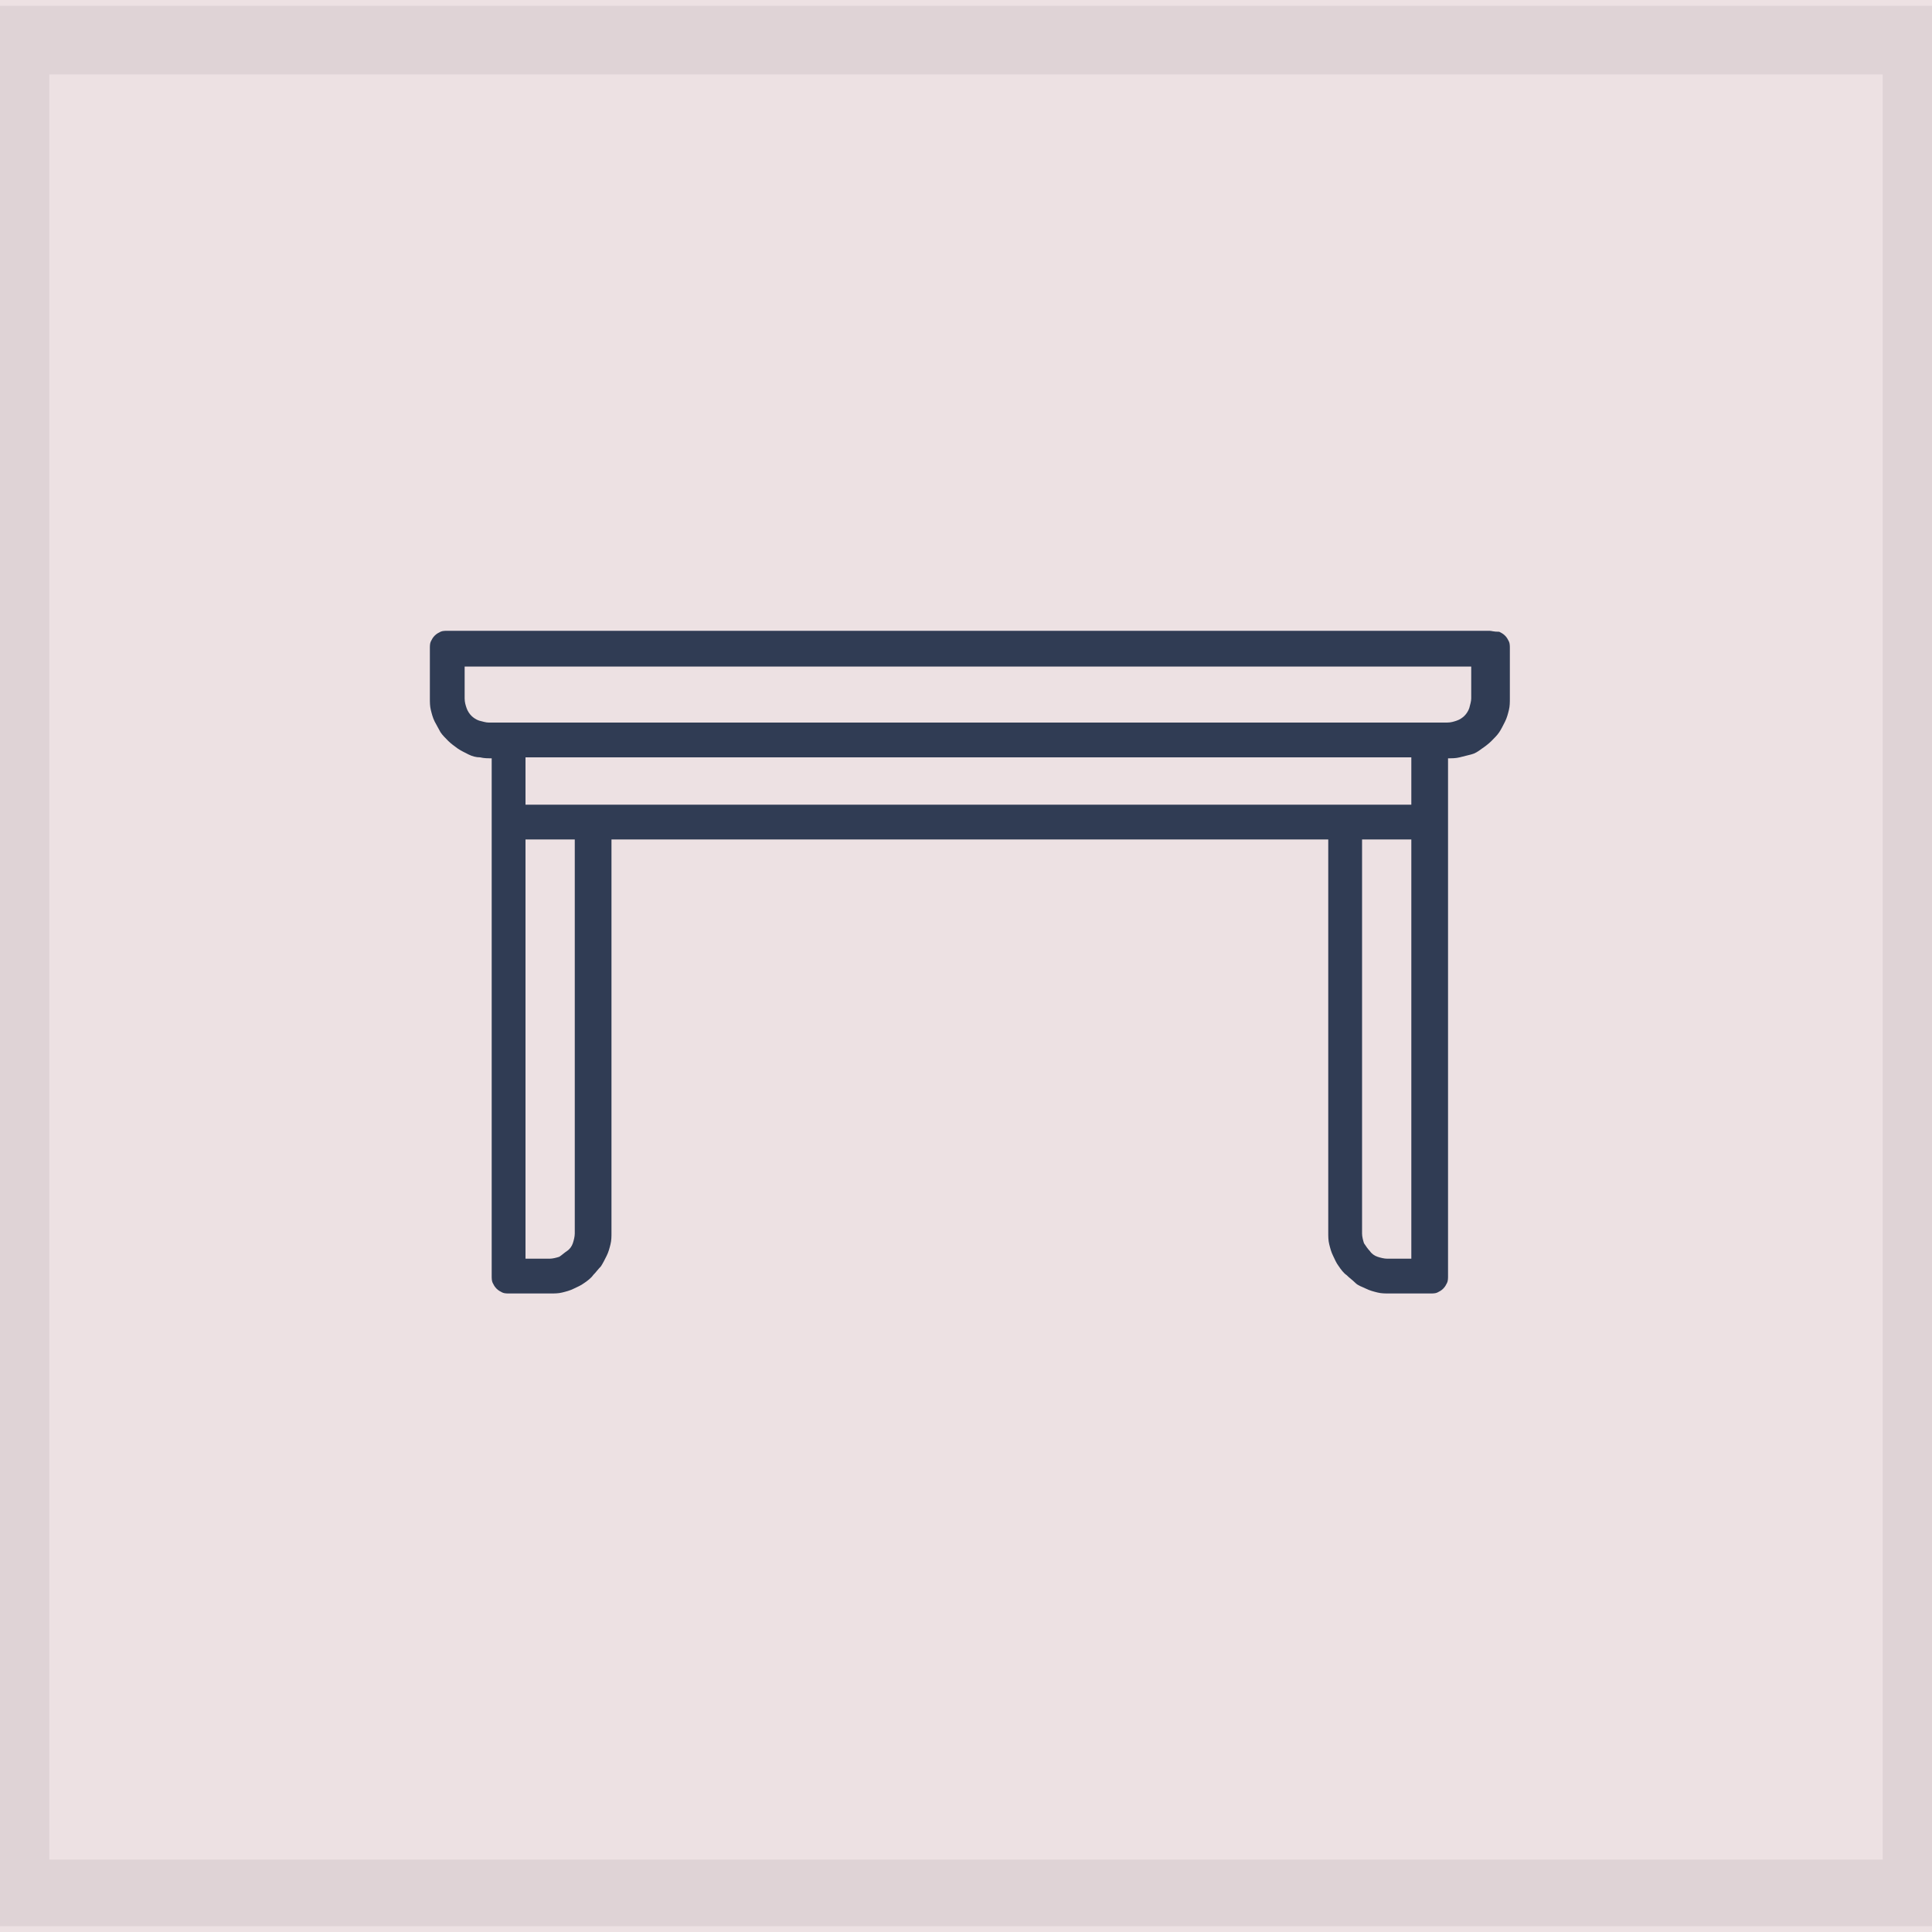 <svg xmlns="http://www.w3.org/2000/svg" xmlns:xlink="http://www.w3.org/1999/xlink" id="Layer_1" x="0px" y="0px" viewBox="0 0 200 200" style="enable-background:new 0 0 200 200;" xml:space="preserve"><style type="text/css">	.st0{clip-path:url(#SVGID_2_);fill:#EDE1E3;}	.st1{clip-path:url(#SVGID_4_);}	.st2{clip-path:url(#SVGID_6_);fill:#DFD3D6;}	.st3{fill:none;}	.st4{fill-rule:evenodd;clip-rule:evenodd;fill:none;}	.st5{fill:#303C54;}</style><g>	<defs>		<rect id="SVGID_1_" x="-3.9" y="-2.9" width="207.9" height="203.9"></rect>	</defs>	<clipPath id="SVGID_2_">		<use xlink:href="#SVGID_1_" style="overflow:visible;"></use>	</clipPath>	<rect x="-7.1" y="-6.7" class="st0" width="214.3" height="211.2"></rect></g><g>	<defs>		<rect id="SVGID_3_" x="-1" y="0.6" width="202" height="199.4"></rect>	</defs>	<clipPath id="SVGID_4_">		<use xlink:href="#SVGID_3_" style="overflow:visible;"></use>	</clipPath>	<g class="st1">		<defs>			<path id="SVGID_5_" d="M5.1,0.6h189.8v7.1H5.1V0.6z M-1,0.6h6.1v7.1H-1V0.6z M194.9,0.6h6.1v7.1h-6.1V0.6z M5.1,192.5h189.8v7.1    H5.1V192.5z M194.9,7.7h6.1v184.8h-6.1V7.7z M-1,192.5h6.1v7.1H-1V192.5z M-1,7.7h6.1v184.8H-1V7.7z M194.9,192.5h6.1v7.1h-6.1    V192.5z"></path>		</defs>		<clipPath id="SVGID_6_">			<use xlink:href="#SVGID_5_" style="overflow:visible;"></use>		</clipPath>		<rect x="-1" y="0.6" class="st2" width="202" height="198.8"></rect>	</g></g><rect x="-626.8" y="-311.2" class="st3" width="1440" height="810"></rect><rect x="-626.8" y="-311.2" class="st3" width="1440" height="810"></rect><rect x="46.8" y="40.4" class="st4" width="114.8" height="69"></rect><path class="st5" d="M152.3,72.3c0,0.3-0.1,0.6-0.2,1c-0.1,0.3-0.3,0.6-0.5,0.8c-0.2,0.2-0.5,0.4-0.8,0.5c-0.3,0.1-0.6,0.2-1,0.2 H50.6c-0.3,0-0.6-0.1-1-0.2c-0.3-0.1-0.6-0.3-0.8-0.5c-0.2-0.2-0.4-0.5-0.5-0.8c-0.1-0.3-0.2-0.6-0.2-1V69h104.2L152.3,72.3z  M146.1,83.3H54.4v-4.9h91.7V83.3z M146.1,130.3h-2.5c-0.3,0-0.7-0.1-1-0.2c-0.3-0.1-0.6-0.3-0.8-0.6c-0.2-0.2-0.4-0.5-0.6-0.8 c-0.1-0.3-0.2-0.7-0.2-1V86.9h5.1L146.1,130.3z M59.5,127.7c0,0.3-0.1,0.7-0.2,1c-0.1,0.3-0.3,0.6-0.6,0.8s-0.5,0.4-0.8,0.6 c-0.3,0.1-0.7,0.2-1,0.2h-2.5V86.9h5.1V127.7z M154.2,65.3H46.3c-0.2,0-0.5,0-0.7,0.1s-0.4,0.2-0.6,0.4c-0.2,0.2-0.3,0.4-0.4,0.6 c-0.1,0.2-0.1,0.5-0.1,0.7v5.2c0,0.4,0,0.8,0.1,1.2s0.2,0.8,0.4,1.2c0.2,0.4,0.4,0.7,0.6,1.1c0.2,0.3,0.5,0.6,0.8,0.9 c0.3,0.3,0.6,0.5,1,0.8c0.3,0.2,0.7,0.4,1.1,0.6c0.4,0.2,0.8,0.3,1.2,0.3c0.4,0.1,0.8,0.1,1.2,0.1v53.6c0,0.2,0,0.5,0.1,0.7 c0.1,0.2,0.2,0.4,0.4,0.6c0.2,0.2,0.4,0.3,0.6,0.4c0.2,0.1,0.5,0.1,0.7,0.1h4.3c0.4,0,0.8,0,1.2-0.1c0.4-0.1,0.8-0.2,1.2-0.4 c0.4-0.2,0.7-0.3,1.1-0.6c0.3-0.2,0.7-0.5,0.9-0.8c0.3-0.3,0.5-0.6,0.8-0.9c0.2-0.3,0.4-0.7,0.6-1.1c0.2-0.4,0.3-0.8,0.4-1.2 c0.1-0.4,0.1-0.8,0.1-1.2V86.9h74.2v40.7c0,0.4,0,0.8,0.1,1.2c0.1,0.4,0.2,0.8,0.4,1.2c0.2,0.4,0.3,0.7,0.6,1.1 c0.2,0.3,0.5,0.7,0.8,0.9c0.3,0.3,0.6,0.5,0.9,0.8s0.7,0.4,1.1,0.6c0.4,0.2,0.8,0.3,1.2,0.4c0.4,0.1,0.8,0.1,1.2,0.1h4.3 c0.2,0,0.5,0,0.7-0.1s0.4-0.2,0.6-0.4c0.2-0.2,0.3-0.4,0.4-0.6c0.1-0.2,0.1-0.5,0.1-0.7c0-4,0-51.3,0-53.6c0.4,0,0.8,0,1.2-0.1 c0.4-0.1,0.8-0.2,1.2-0.3c0.4-0.1,0.7-0.3,1.1-0.6c0.3-0.2,0.7-0.5,1-0.8c0.3-0.3,0.6-0.6,0.8-0.9c0.2-0.3,0.4-0.7,0.6-1.1 c0.2-0.4,0.3-0.8,0.4-1.2c0.1-0.4,0.1-0.8,0.1-1.2v-5.2c0-0.2,0-0.5-0.1-0.7c-0.1-0.2-0.2-0.4-0.4-0.6c-0.2-0.2-0.4-0.3-0.6-0.4 C154.6,65.4,154.4,65.3,154.2,65.3z"></path><rect x="44.5" y="65.3" class="st4" width="111.8" height="69"></rect></svg>